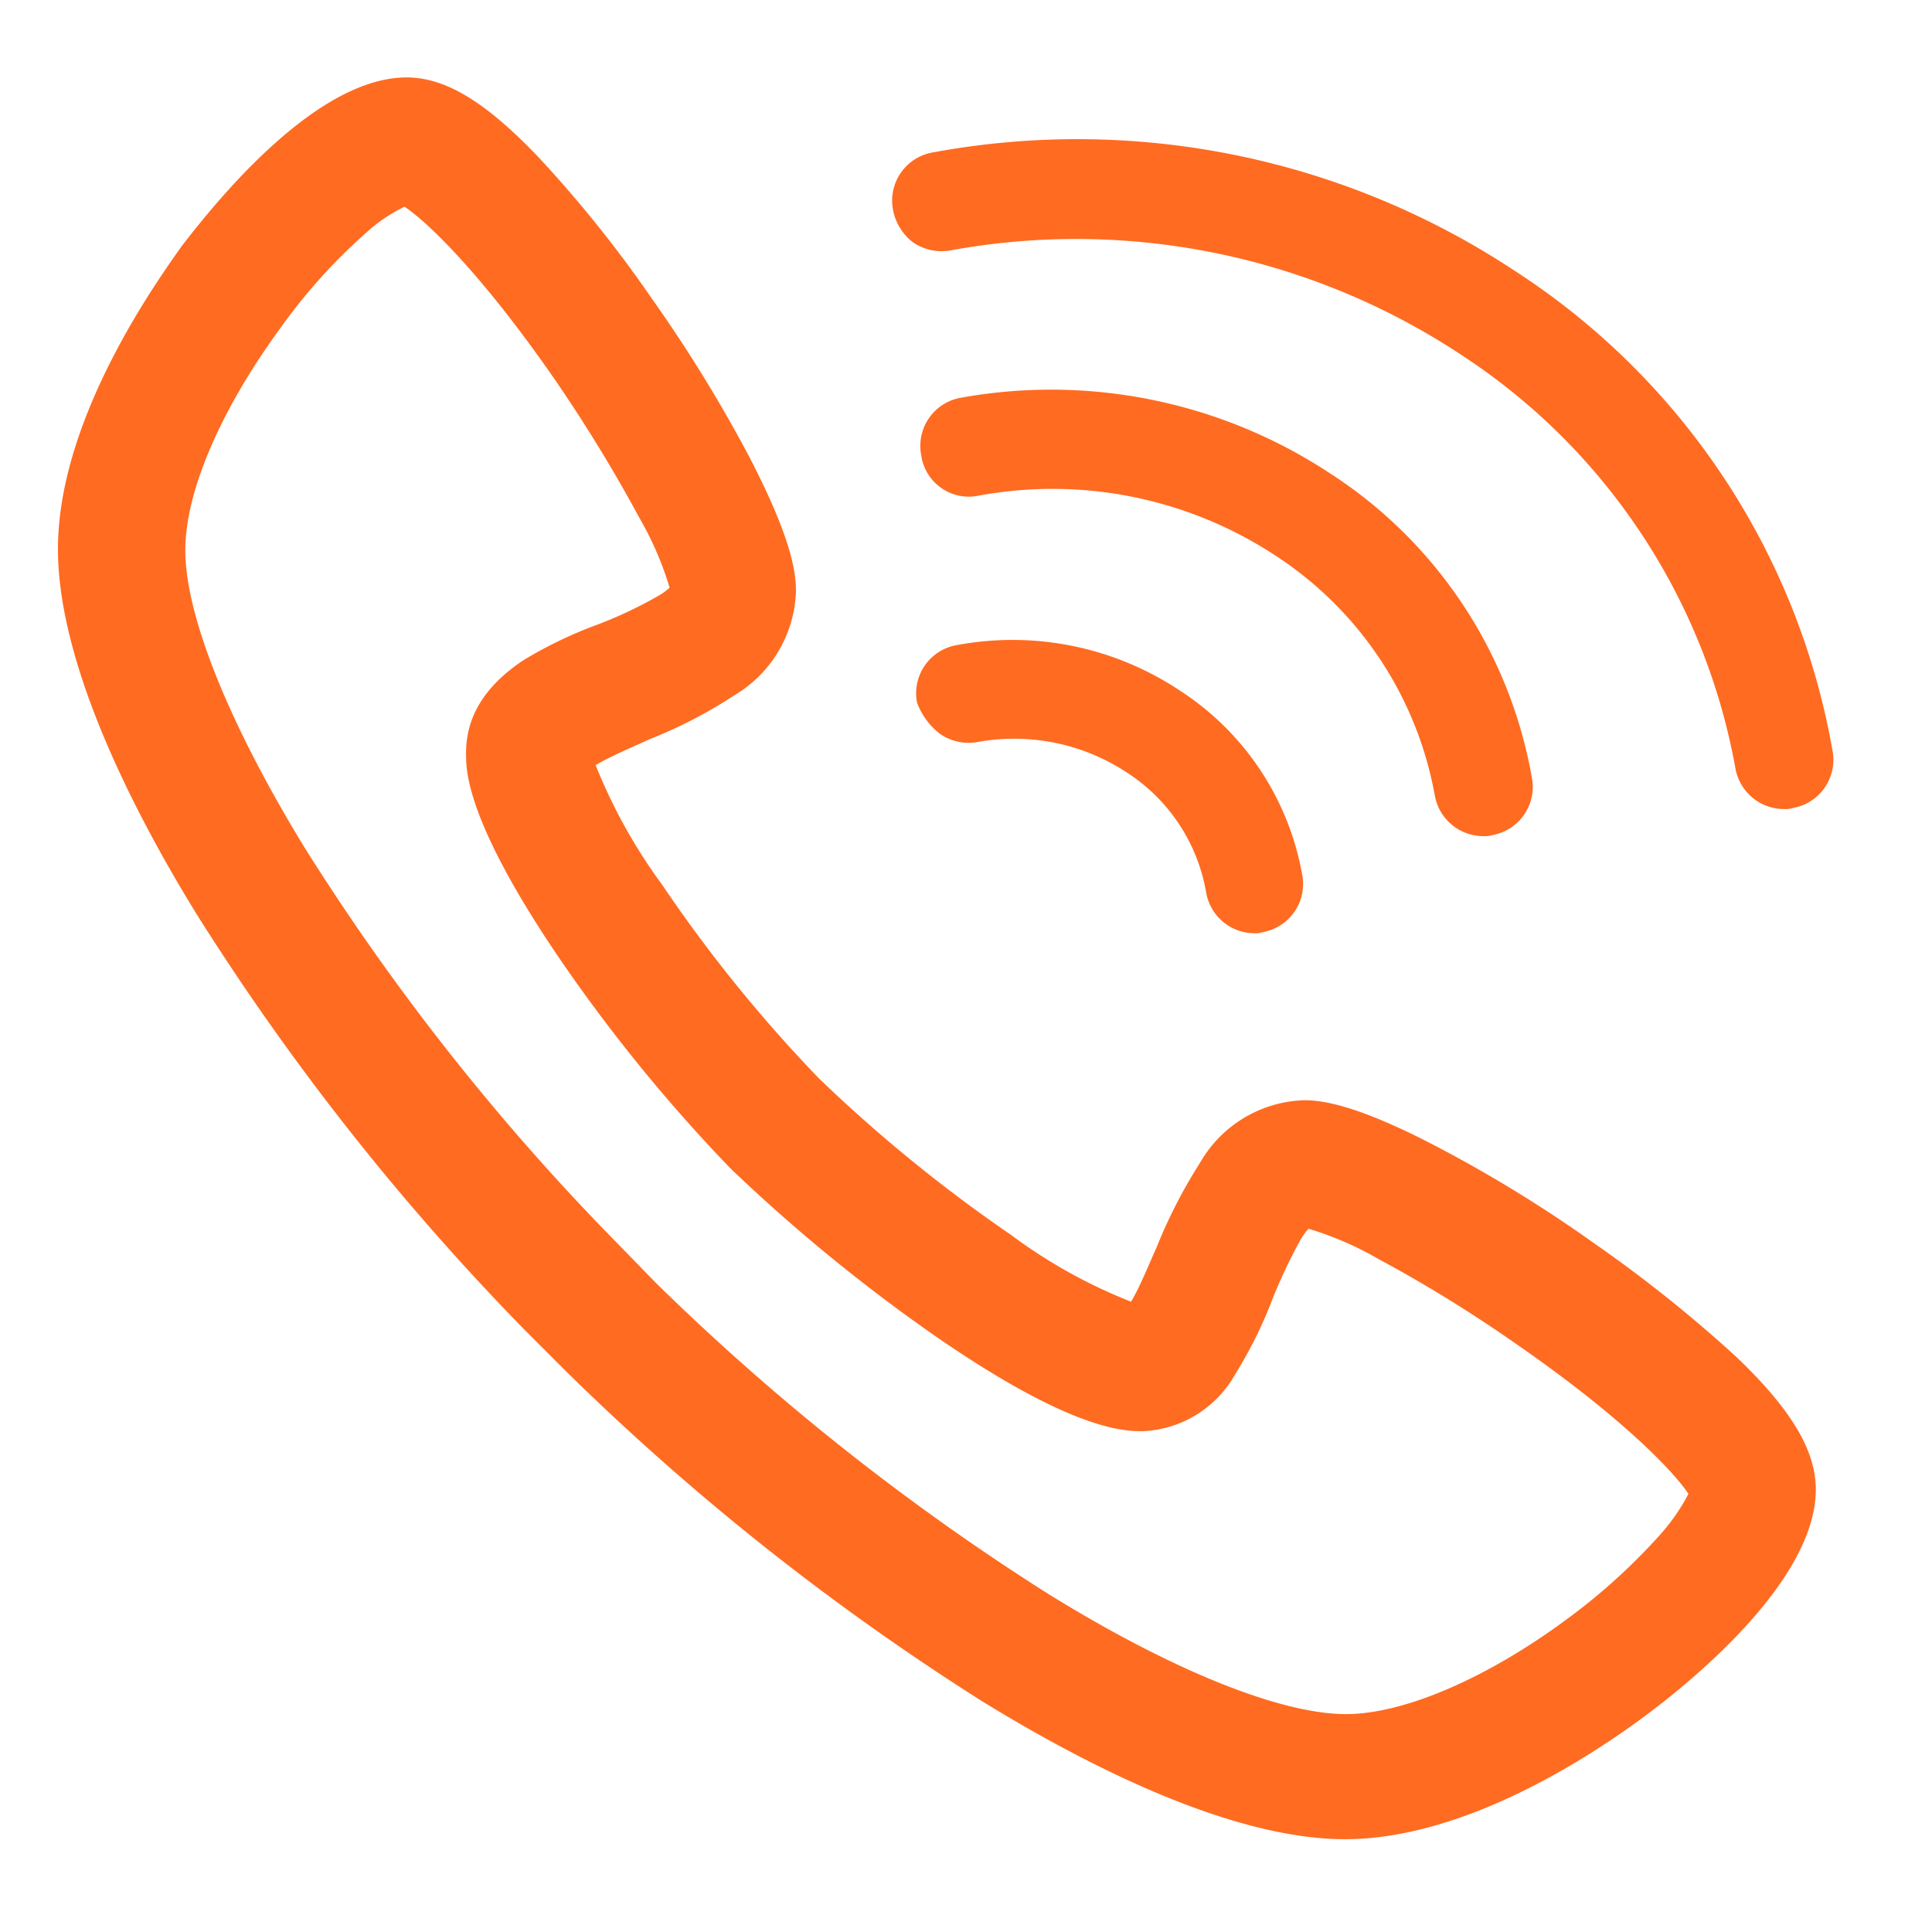 <svg xmlns="http://www.w3.org/2000/svg" xmlns:xlink="http://www.w3.org/1999/xlink" width="100" height="100" viewBox="0 0 100 100">
  <defs>
    <clipPath id="clip-path">
      <rect id="矩形_1" data-name="矩形 1" width="100" height="100" fill="none" stroke="#707070" stroke-width="1"/>
    </clipPath>
  </defs>
  <g id="蒙版组_1" data-name="蒙版组 1" clip-path="url(#clip-path)">
    <g id="call" transform="translate(3 0.388)">
      <path id="路径_1" data-name="路径 1" d="M513.268,46.3a41.034,41.034,0,0,0-30.094-6.105,2.529,2.529,0,0,0-2.053,2.972,2.762,2.762,0,0,0,1.027,1.675,2.611,2.611,0,0,0,1.891.432,36.143,36.143,0,0,1,26.42,5.349,32.4,32.4,0,0,1,14.264,21.45,2.554,2.554,0,0,0,2.539,2.107,1.19,1.19,0,0,0,.432-.054,2.529,2.529,0,0,0,2.053-2.972A37.2,37.2,0,0,0,513.268,46.3Z" transform="translate(-437.898 -32.692)" fill="#ff6b21"/>
      <path id="路径_2" data-name="路径 2" d="M500.292,189.32a21.014,21.014,0,0,1,15.4,3.08,18.79,18.79,0,0,1,8.266,12.427,2.554,2.554,0,0,0,2.539,2.107,1.19,1.19,0,0,0,.432-.054,2.529,2.529,0,0,0,2.053-2.972A23.6,23.6,0,0,0,518.5,188.132a26.238,26.238,0,0,0-19.072-3.89,2.529,2.529,0,0,0-2.053,2.972A2.487,2.487,0,0,0,500.292,189.32Z" transform="translate(-452.693 -164.043)" fill="#ff6b21"/>
      <path id="路径_3" data-name="路径 3" d="M79.585,64.016a69.719,69.719,0,0,0-8.158-5.025c-4.106-2.161-5.943-2.431-6.916-2.431a6.438,6.438,0,0,0-5.4,3.242,26.334,26.334,0,0,0-2.269,4.43c-.324.7-.864,2.053-1.3,2.755a26.8,26.8,0,0,1-6.213-3.458,77.3,77.3,0,0,1-9.941-8.1,74.306,74.306,0,0,1-8.1-10,28,28,0,0,1-3.458-6.213c.7-.432,2-.973,2.809-1.351A23.935,23.935,0,0,0,35.011,35.6a6.5,6.5,0,0,0,3.188-5.4c0-1.027-.27-2.809-2.431-6.97a74.5,74.5,0,0,0-5.025-8.158,63.594,63.594,0,0,0-5.943-7.4c-2.7-2.81-4.755-4.052-6.754-4.052-4.592,0-9.617,6.105-11.616,8.7C4.538,14.958,0,21.658,0,28.033c0,5.943,3.89,13.561,7.186,18.91a129.154,129.154,0,0,0,16.965,21.5l2.161,2.161a129.276,129.276,0,0,0,21.45,17.019c5.349,3.3,12.913,7.186,18.856,7.186,6.375,0,13.075-4.538,15.668-6.483s8.7-7.024,8.7-11.616c0-2-1.243-4.106-4.052-6.808A70.05,70.05,0,0,0,79.585,64.016Zm-55.542-30.2c-2,1.351-2.972,2.972-2.918,4.917,0,.864.108,3.512,4.755,10.374a84,84,0,0,0,8.915,10.968,88.047,88.047,0,0,0,10.86,8.861c6.862,4.7,9.509,4.755,10.482,4.755a5.761,5.761,0,0,0,4.809-2.972,22.323,22.323,0,0,0,1.945-3.944,28.915,28.915,0,0,1,1.351-2.864,3.528,3.528,0,0,1,.486-.7,16.954,16.954,0,0,1,3.62,1.567A71.073,71.073,0,0,1,75.37,69.1c5.943,4.106,8.429,6.916,9.023,7.834a10.4,10.4,0,0,1-1.459,2.107,31.54,31.54,0,0,1-4.755,4.322c-4.214,3.134-8.537,4.971-11.508,4.971-3.4,0-9.023-2.269-15.4-6.213a122.731,122.731,0,0,1-20.315-16.1l-2.053-2.107A120.84,120.84,0,0,1,12.8,43.539C8.861,37.11,6.591,31.491,6.591,28.087c0-3.026,1.837-7.294,4.971-11.562A28.981,28.981,0,0,1,15.83,11.77a8.406,8.406,0,0,1,2.107-1.459c.918.594,3.728,3.08,7.834,9.023a78.328,78.328,0,0,1,4.322,7.078,16.955,16.955,0,0,1,1.567,3.62,3.528,3.528,0,0,1-.7.486,21.9,21.9,0,0,1-2.972,1.4A22.174,22.174,0,0,0,24.043,33.814Z" fill="#ff6b21"/>
      <path id="路径_4" data-name="路径 4" d="M496.155,332.971a2.611,2.611,0,0,0,1.891.432,10.6,10.6,0,0,1,7.78,1.567,9.265,9.265,0,0,1,4.106,6.213,2.54,2.54,0,0,0,2.485,2.107,1.053,1.053,0,0,0,.432-.054,2.529,2.529,0,0,0,2.053-2.972,14.332,14.332,0,0,0-6.375-9.563,15.626,15.626,0,0,0-11.508-2.323,2.529,2.529,0,0,0-2.053,2.972A3.636,3.636,0,0,0,496.155,332.971Z" transform="translate(-450.501 -295.374)" fill="#ff6b21"/>
    </g>
  </g>
</svg>

